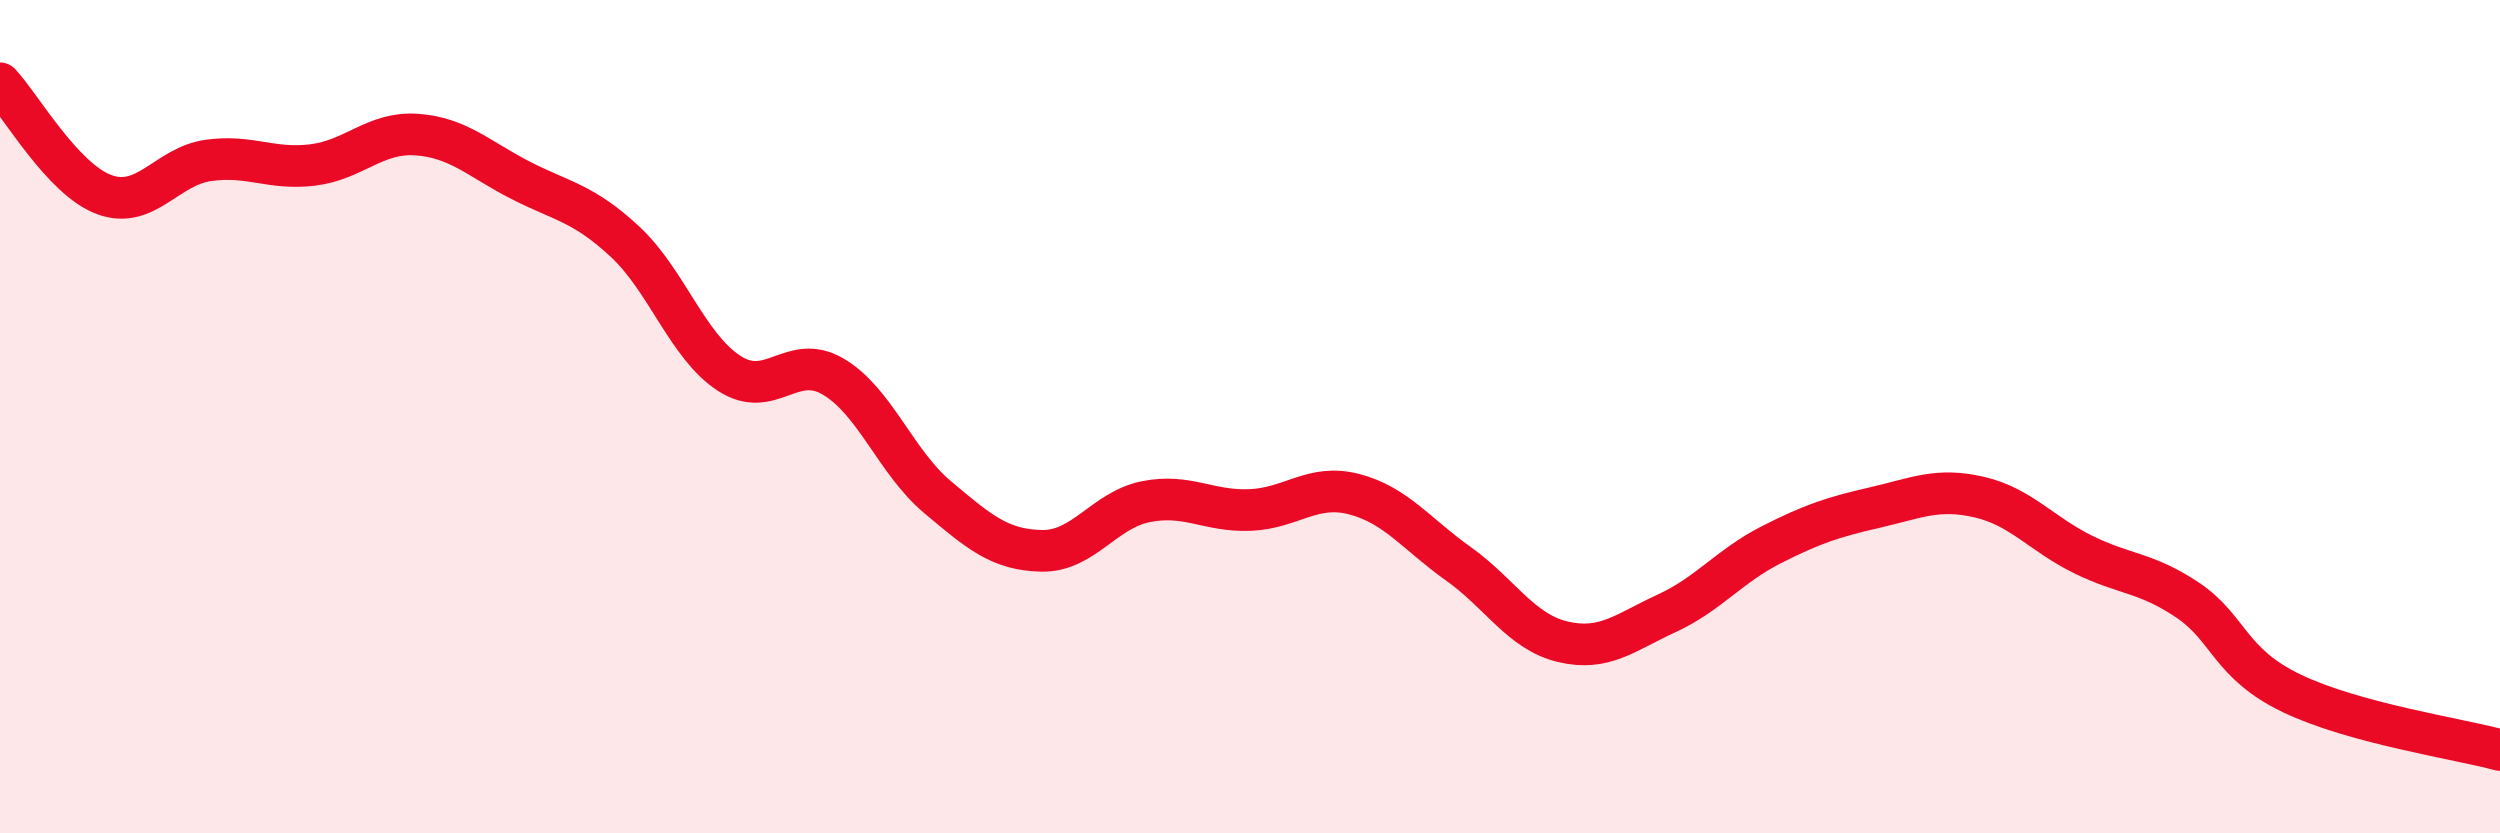 
    <svg width="60" height="20" viewBox="0 0 60 20" xmlns="http://www.w3.org/2000/svg">
      <path
        d="M 0,2 C 0.5,2.53 1.5,4.3 2.5,4.67 C 3.5,5.04 4,3.99 5,3.85 C 6,3.71 6.5,4.08 7.5,3.96 C 8.5,3.84 9,3.16 10,3.23 C 11,3.3 11.5,3.82 12.5,4.33 C 13.5,4.84 14,4.87 15,5.8 C 16,6.73 16.5,8.31 17.5,8.96 C 18.5,9.61 19,8.45 20,9.04 C 21,9.63 21.5,11.09 22.5,11.93 C 23.5,12.77 24,13.2 25,13.22 C 26,13.24 26.5,12.24 27.5,12.04 C 28.5,11.84 29,12.28 30,12.24 C 31,12.2 31.5,11.6 32.5,11.86 C 33.5,12.12 34,12.82 35,13.53 C 36,14.24 36.5,15.16 37.5,15.4 C 38.5,15.64 39,15.18 40,14.72 C 41,14.26 41.5,13.59 42.5,13.08 C 43.5,12.57 44,12.41 45,12.18 C 46,11.95 46.5,11.7 47.5,11.93 C 48.5,12.16 49,12.82 50,13.31 C 51,13.8 51.5,13.73 52.5,14.4 C 53.5,15.07 53.5,15.92 55,16.64 C 56.5,17.36 59,17.73 60,18L60 20L0 20Z"
        fill="#EB0A25"
        opacity="0.1"
        stroke-linecap="round"
        stroke-linejoin="round"
      />
      <path
        d="M 0,2 C 0.5,2.53 1.5,4.3 2.5,4.67 C 3.5,5.04 4,3.99 5,3.85 C 6,3.71 6.5,4.08 7.5,3.96 C 8.5,3.84 9,3.16 10,3.23 C 11,3.3 11.5,3.82 12.5,4.33 C 13.5,4.84 14,4.87 15,5.8 C 16,6.73 16.5,8.31 17.5,8.96 C 18.5,9.61 19,8.45 20,9.04 C 21,9.63 21.5,11.09 22.5,11.93 C 23.5,12.77 24,13.2 25,13.22 C 26,13.24 26.5,12.24 27.5,12.04 C 28.5,11.84 29,12.28 30,12.24 C 31,12.2 31.5,11.6 32.5,11.86 C 33.5,12.12 34,12.82 35,13.53 C 36,14.24 36.5,15.16 37.5,15.4 C 38.5,15.64 39,15.18 40,14.72 C 41,14.26 41.5,13.59 42.5,13.08 C 43.5,12.57 44,12.41 45,12.18 C 46,11.95 46.5,11.7 47.5,11.93 C 48.5,12.16 49,12.82 50,13.31 C 51,13.8 51.5,13.73 52.5,14.4 C 53.5,15.07 53.5,15.92 55,16.64 C 56.5,17.36 59,17.73 60,18"
        stroke="#EB0A25"
        stroke-width="1"
        fill="none"
        stroke-linecap="round"
        stroke-linejoin="round"
      />
    </svg>
  